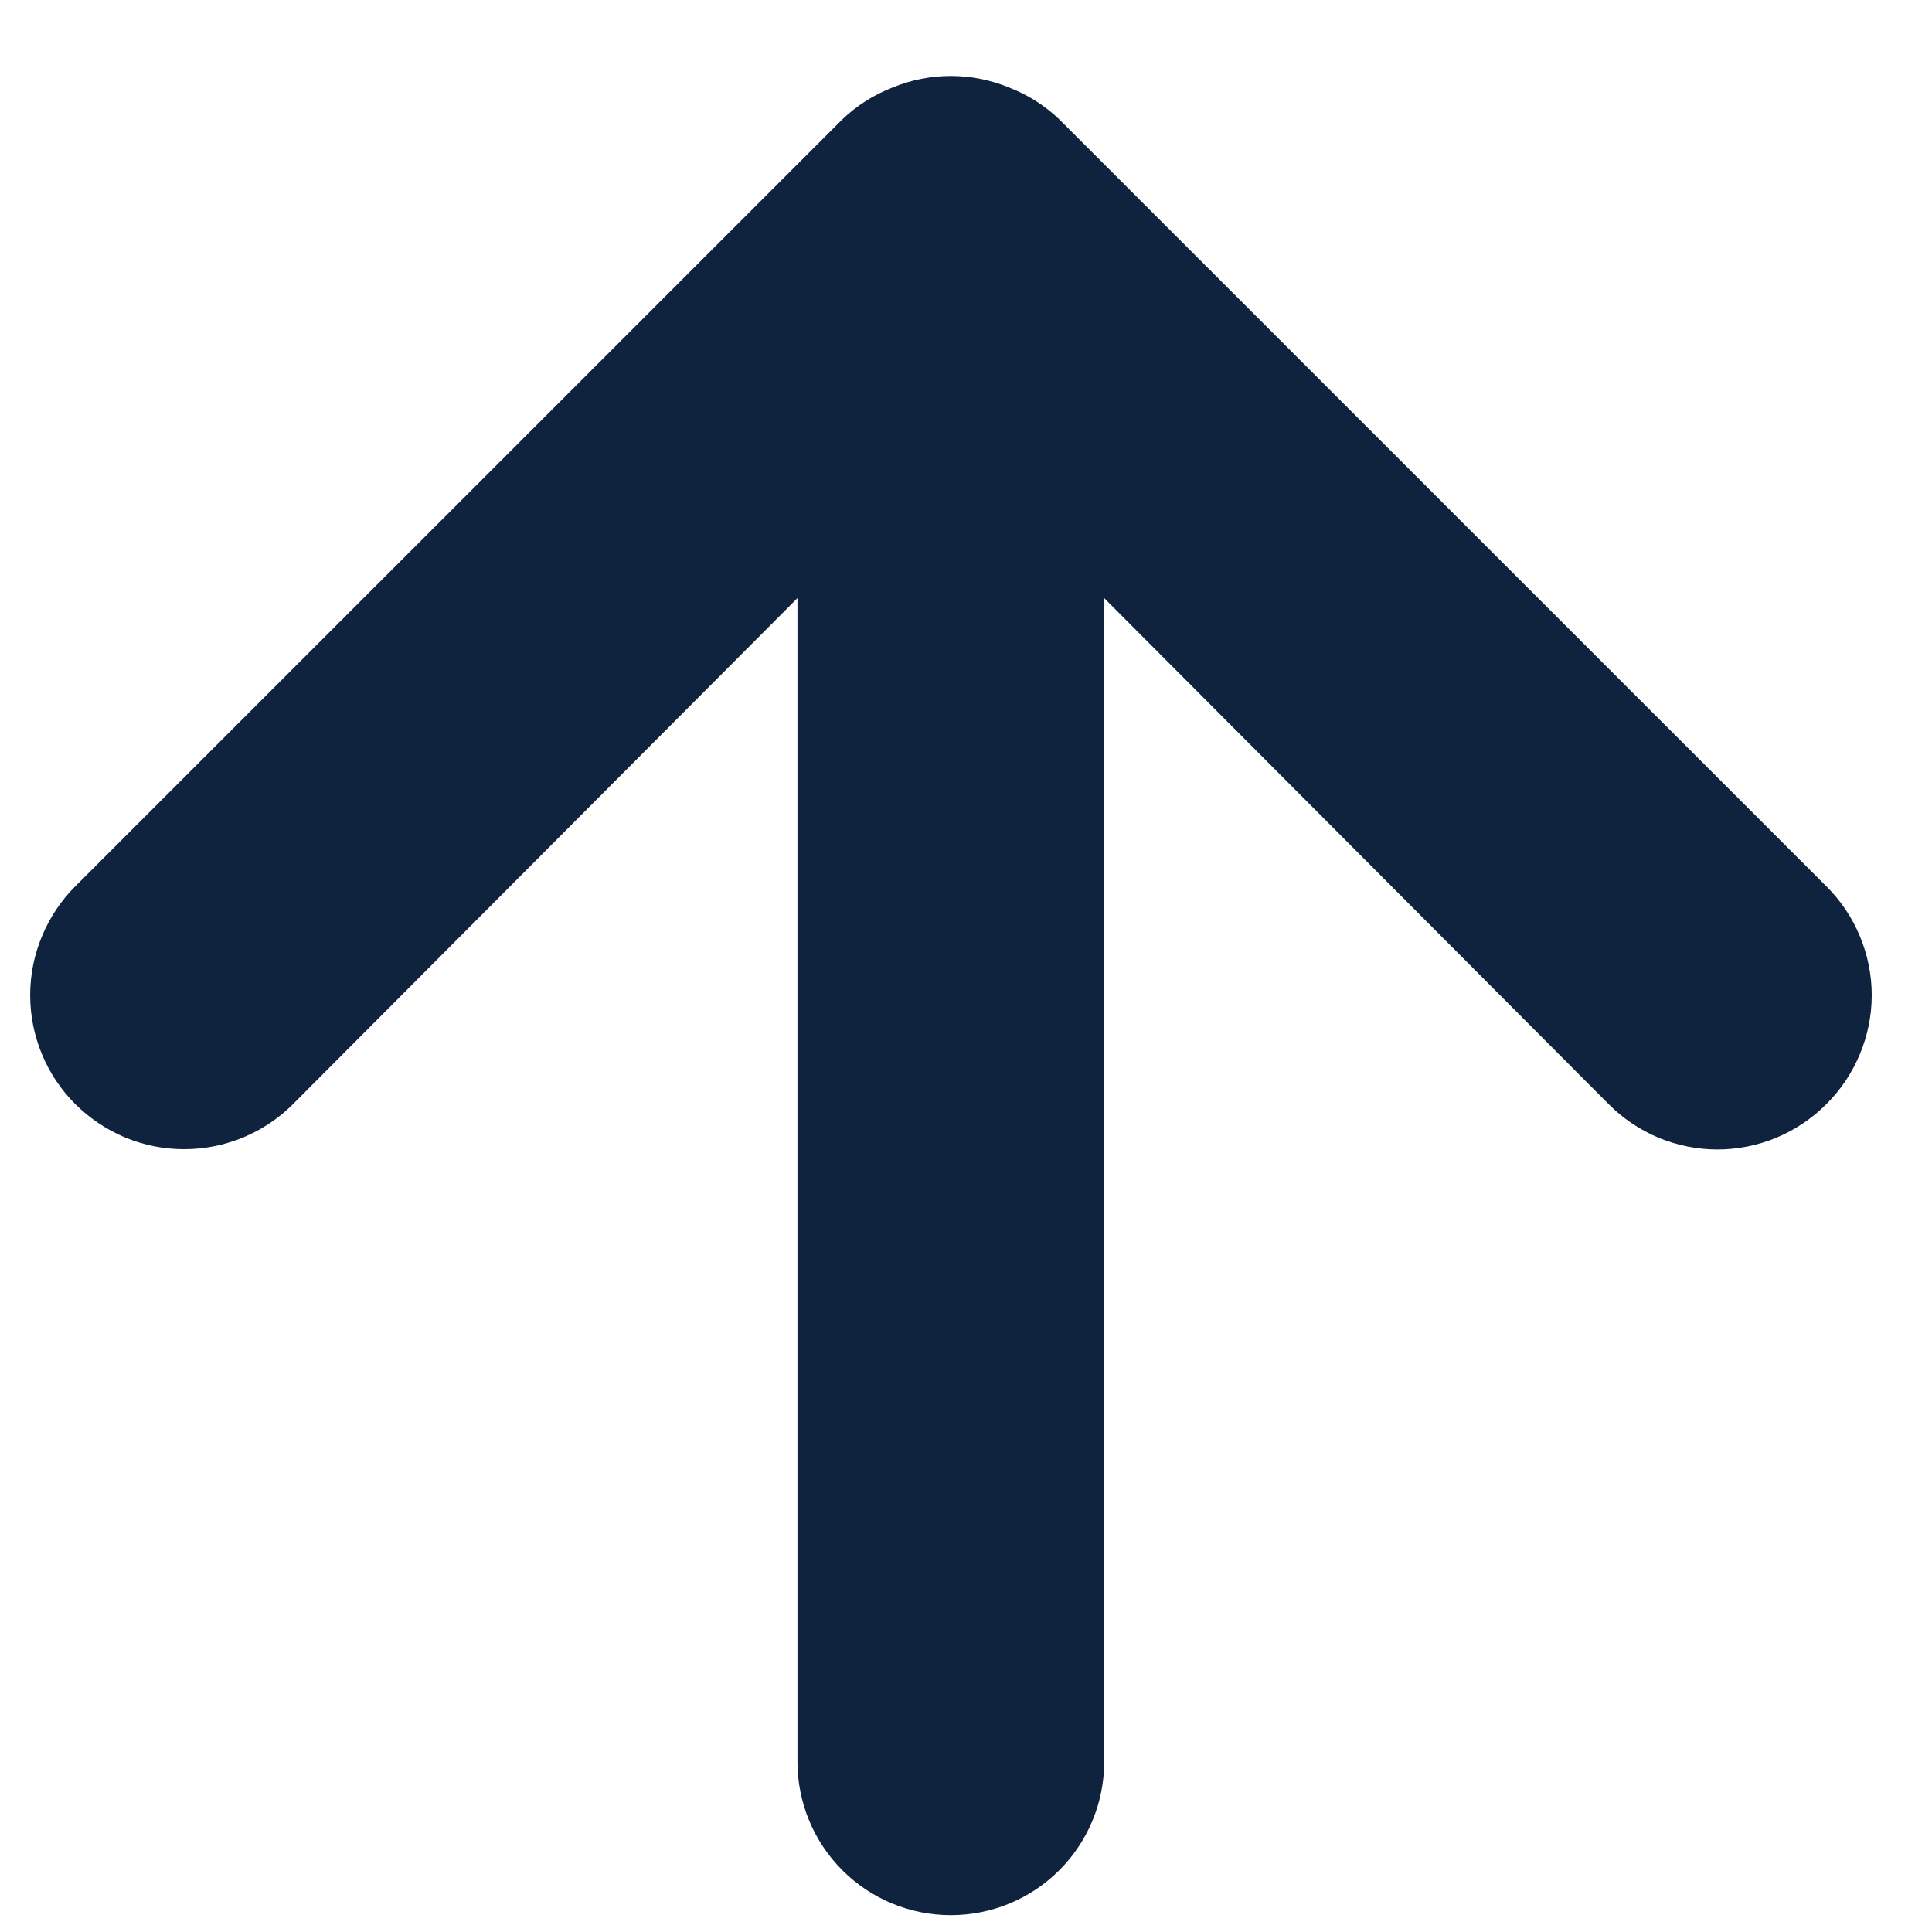 <svg width="21" height="21" viewBox="0 0 21 21" fill="none" xmlns="http://www.w3.org/2000/svg">
<path d="M9.702 0.951C9.497 1.03 9.31 1.149 9.152 1.301L0.818 9.634C0.663 9.789 0.54 9.974 0.456 10.177C0.371 10.38 0.328 10.598 0.328 10.817C0.328 11.261 0.504 11.687 0.818 12.001C0.974 12.156 1.158 12.279 1.361 12.364C1.564 12.448 1.782 12.491 2.002 12.491C2.445 12.491 2.871 12.315 3.185 12.001L8.668 6.501L8.668 19.151C8.668 19.593 8.844 20.017 9.156 20.329C9.469 20.642 9.893 20.817 10.335 20.817C10.777 20.817 11.201 20.642 11.514 20.329C11.826 20.017 12.002 19.593 12.002 19.151L12.002 6.501L17.485 12.001C17.64 12.157 17.824 12.281 18.027 12.366C18.23 12.45 18.448 12.494 18.668 12.494C18.888 12.494 19.106 12.45 19.309 12.366C19.512 12.281 19.697 12.157 19.852 12.001C20.008 11.846 20.132 11.661 20.216 11.458C20.301 11.255 20.345 11.037 20.345 10.817C20.345 10.597 20.301 10.38 20.216 10.176C20.132 9.973 20.008 9.789 19.852 9.634L11.518 1.301C11.36 1.149 11.173 1.03 10.968 0.951C10.562 0.784 10.107 0.784 9.702 0.951Z" fill="#0F233E"/>
</svg>
